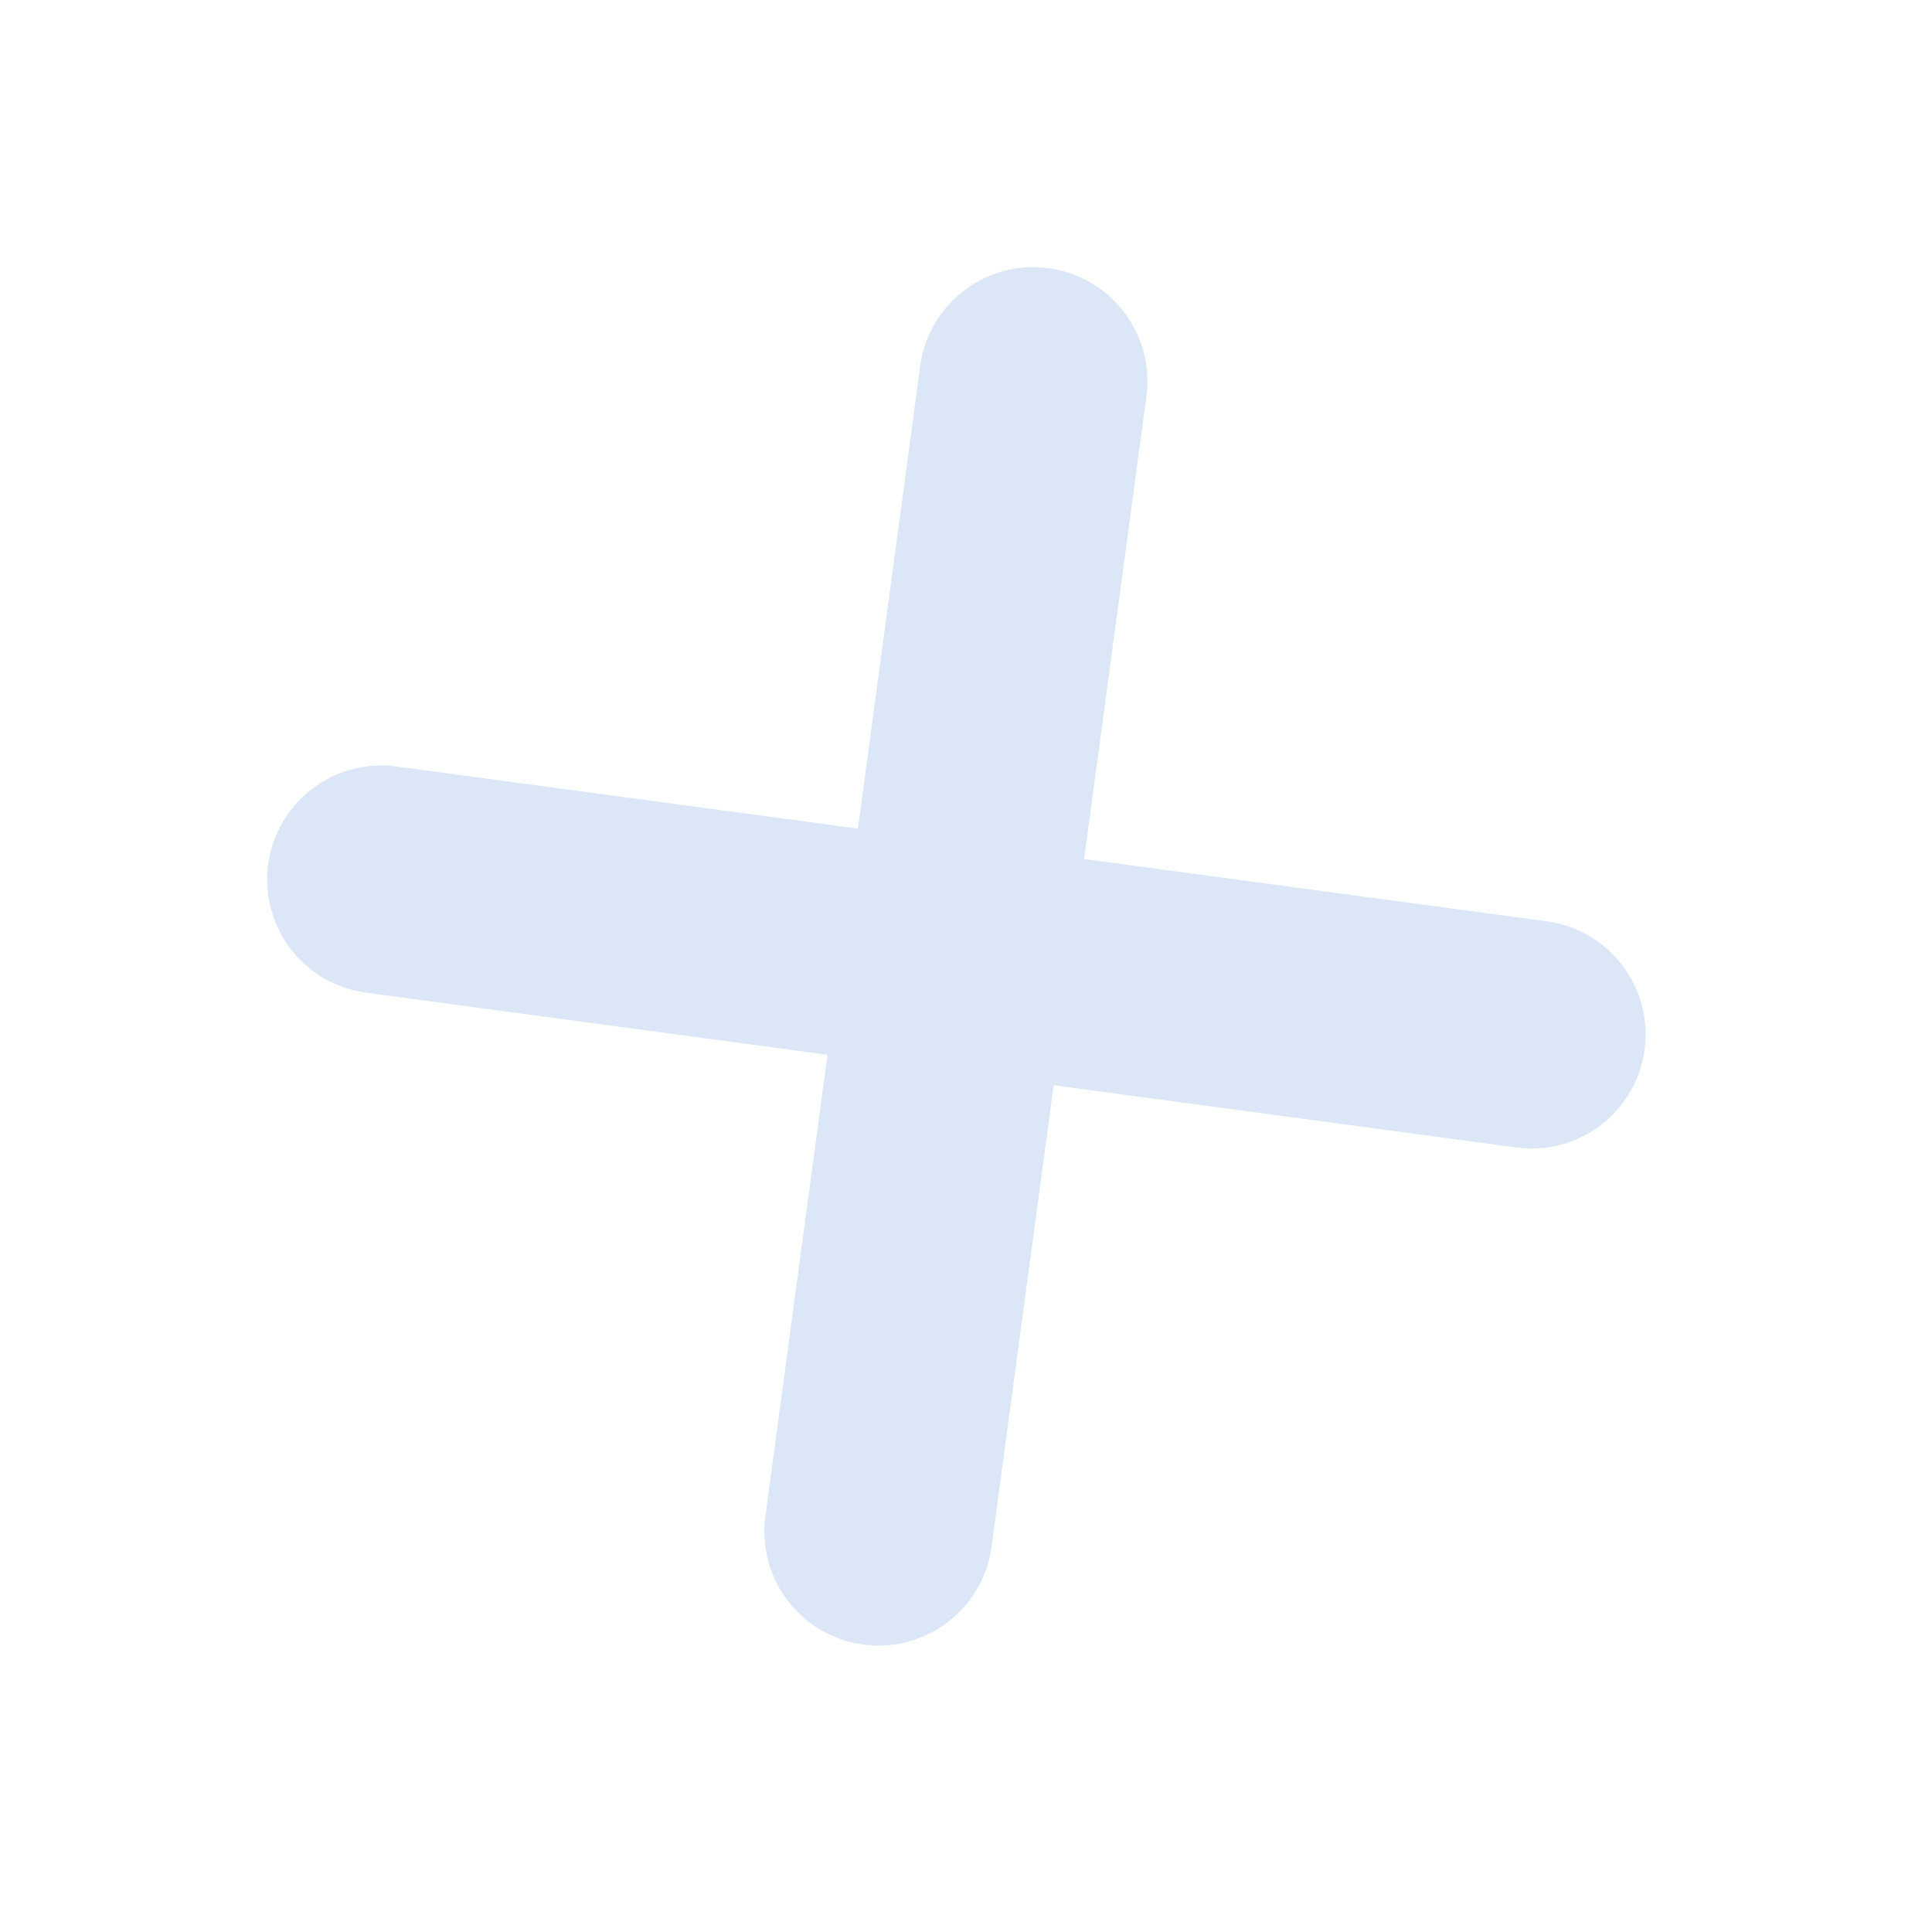 <svg width="66" height="66" viewBox="0 0 66 66" fill="none" xmlns="http://www.w3.org/2000/svg">
<g opacity="0.4" filter="url(#filter0_f)">
<path d="M39.162 13.545C39.449 11.411 37.952 9.449 35.818 9.162C33.684 8.874 31.722 10.371 31.435 12.505L26.146 51.798C25.859 53.931 27.356 55.894 29.49 56.181C31.623 56.468 33.586 54.971 33.873 52.838L39.162 13.545Z" fill="#A4C3EC"/>
<path d="M13.546 26.185C11.412 25.898 9.449 27.395 9.162 29.528C8.875 31.662 10.372 33.625 12.506 33.912L51.798 39.2C53.932 39.488 55.895 37.991 56.182 35.857C56.469 33.723 54.972 31.761 52.838 31.473L13.546 26.185Z" fill="#A4C3EC"/>
</g>
<defs>
<filter id="filter0_f" x="0.167" y="0.166" width="65.011" height="65.011" filterUnits="userSpaceOnUse" color-interpolation-filters="sRGB">
<feFlood flood-opacity="0" result="BackgroundImageFix"/>
<feBlend mode="normal" in="SourceGraphic" in2="BackgroundImageFix" result="shape"/>
<feGaussianBlur stdDeviation="4.48" result="effect1_foregroundBlur"/>
</filter>
</defs>
</svg>
